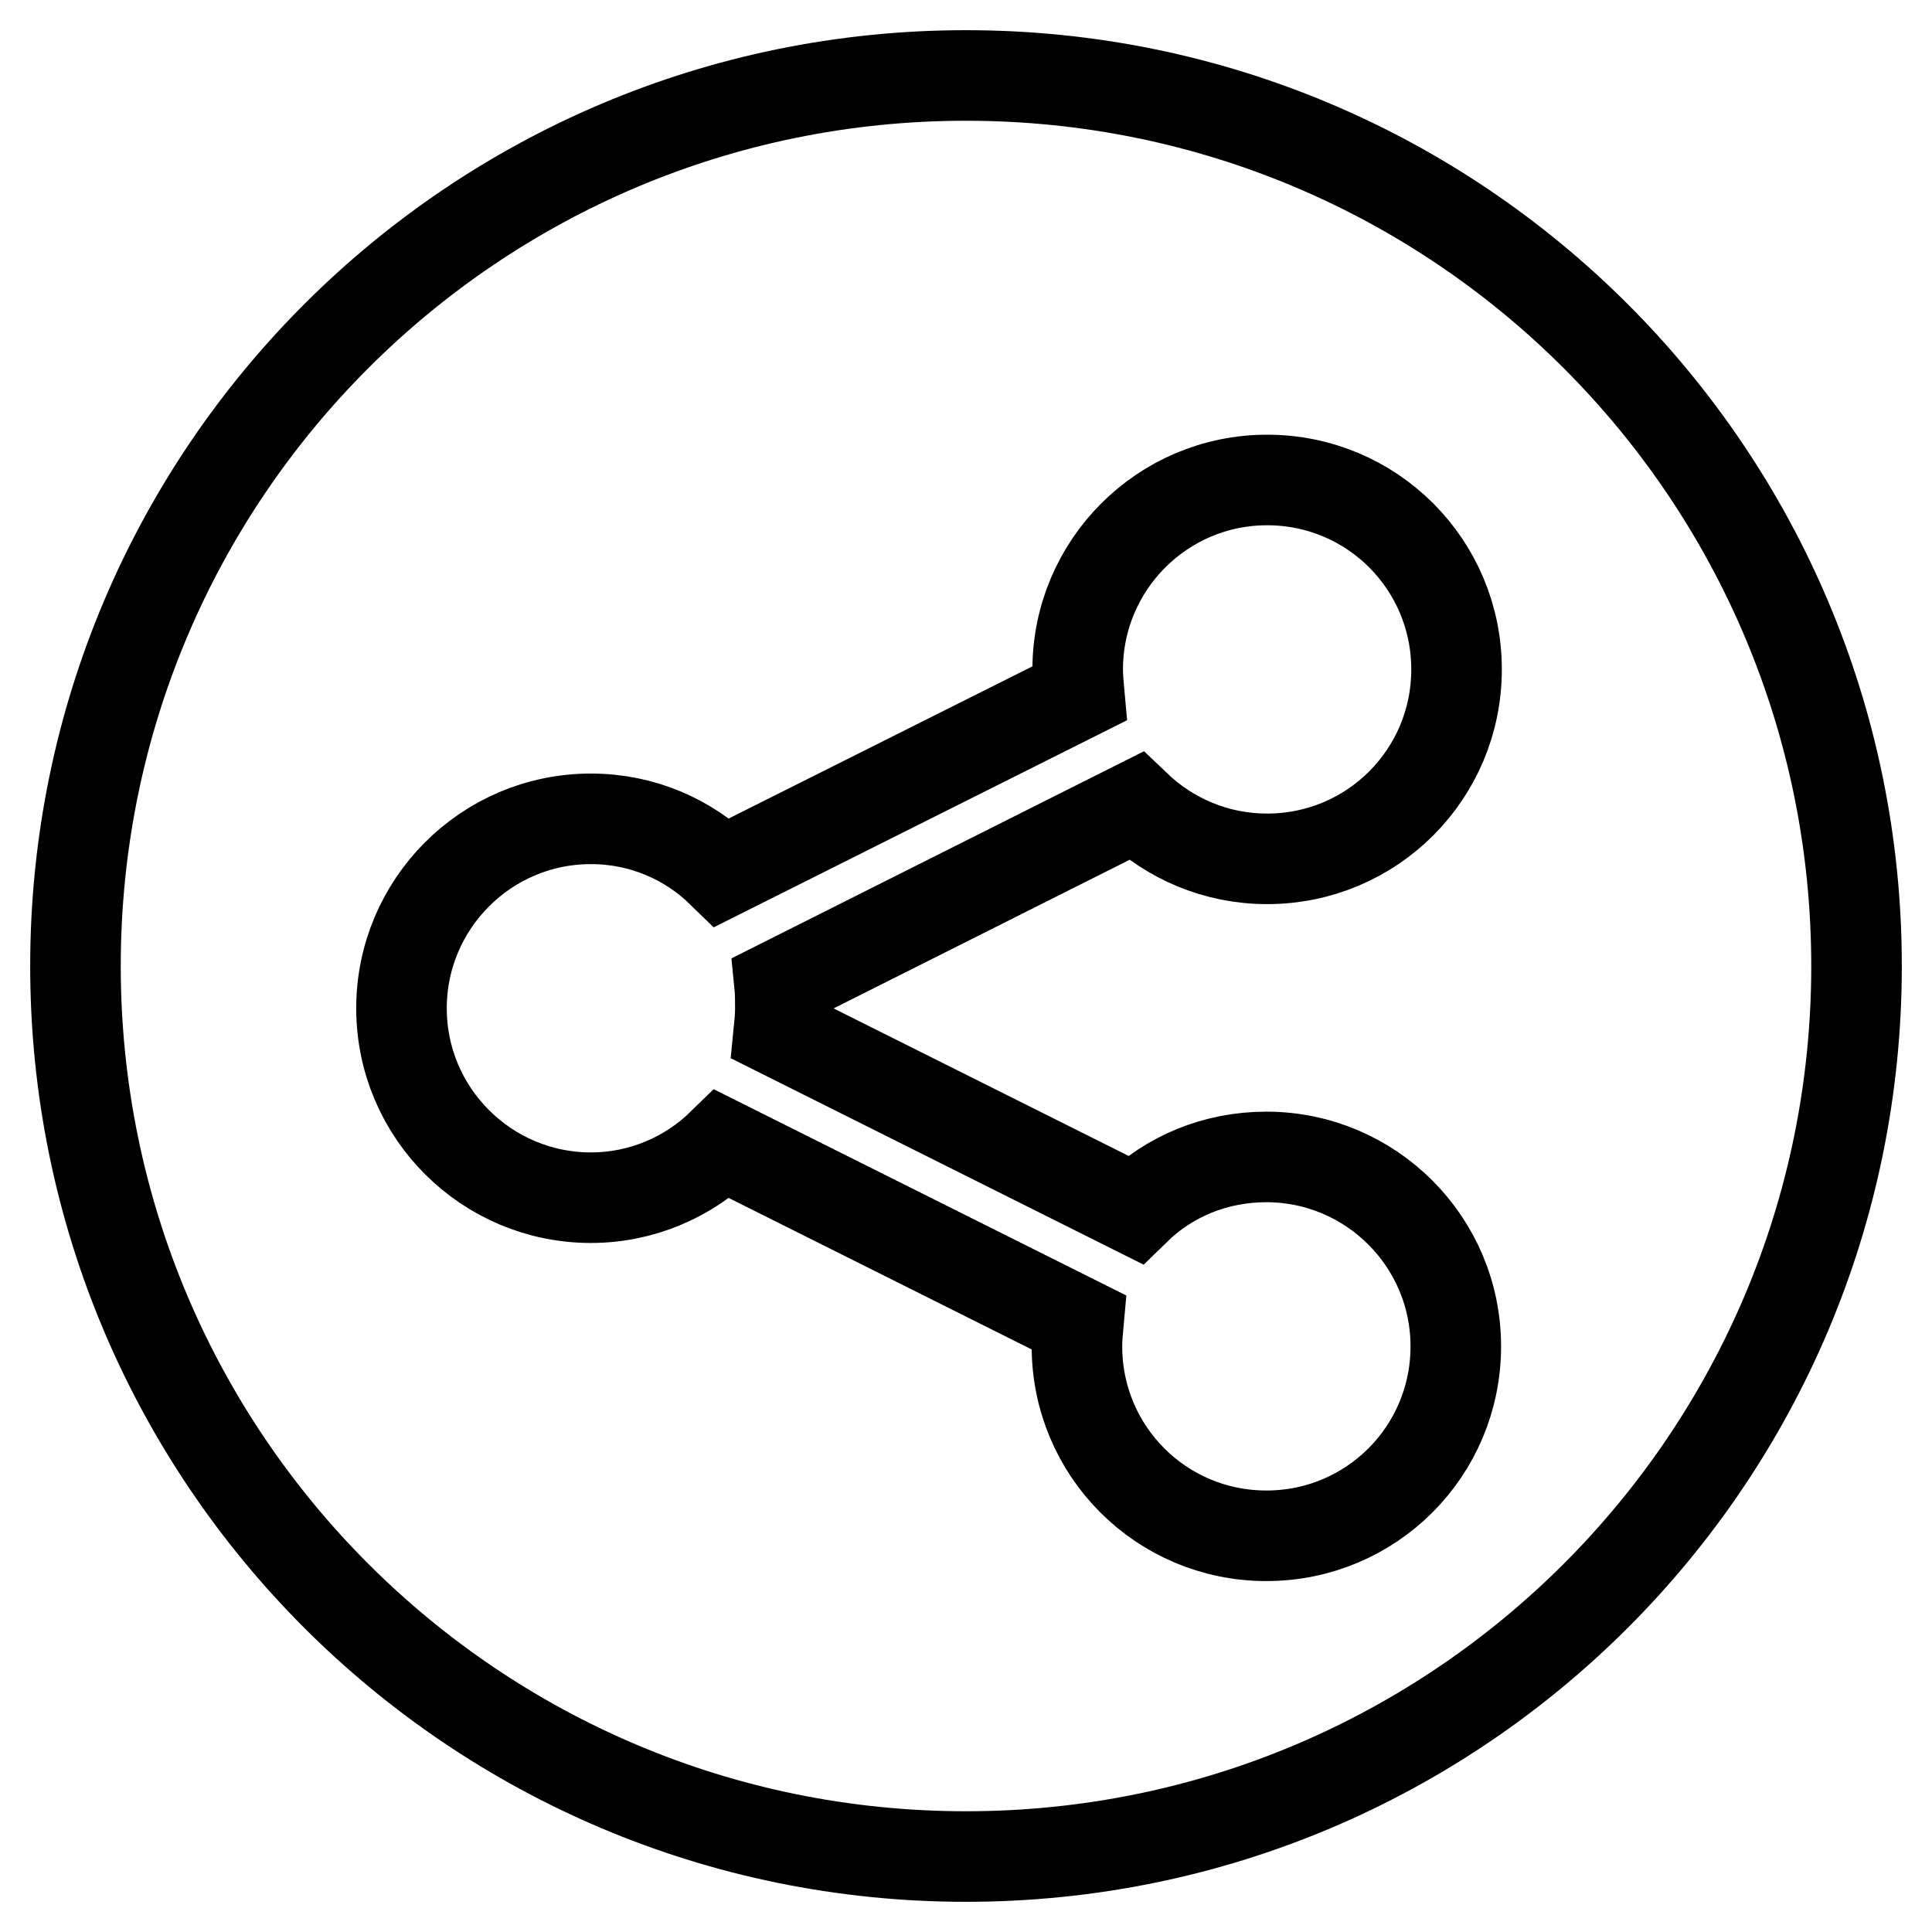 <?xml version="1.0" encoding="utf-8"?>
<!-- Svg Vector Icons : http://www.onlinewebfonts.com/icon -->
<!DOCTYPE svg PUBLIC "-//W3C//DTD SVG 1.1//EN" "http://www.w3.org/Graphics/SVG/1.1/DTD/svg11.dtd">
<svg version="1.1" xmlns="http://www.w3.org/2000/svg" xmlns:xlink="http://www.w3.org/1999/xlink" x="0px" y="0px" viewBox="0 0 256 256" enable-background="new 0 0 256 256" xml:space="preserve">
<g> <path stroke-width="12" fill-opacity="0" stroke="#000000"  d="M128,10C62.8,10,10,62.8,10,128s52.8,118,118,118s118-52.8,118-118S193.2,10,128,10z M103.4,133.6 c0,1.1-0.1,2.1-0.2,3.1l47.2,23.6c4.5-4.4,10.6-7,17.4-7c13.8,0,25.1,11.2,25.1,25.1s-11.2,25.1-25.1,25.1s-25.1-11.2-25.1-25.1 c0-1.1,0.1-2.1,0.2-3.2l-47.2-23.6c-4.5,4.4-10.7,7.1-17.4,7.1c-13.8,0-25.1-11.2-25.1-25.1c0-13.8,11.2-25.1,25.1-25.1 c6.8,0,12.9,2.7,17.4,7.1L143,91.9c-0.1-1.1-0.2-2.1-0.2-3.2c0-13.8,11.2-25.1,25.1-25.1s25.1,11.2,25.1,25.1s-11.2,25.1-25.1,25.1 c-6.8,0-12.9-2.7-17.4-7l-47.2,23.7C103.4,131.5,103.4,132.6,103.4,133.6z"/></g>
</svg>